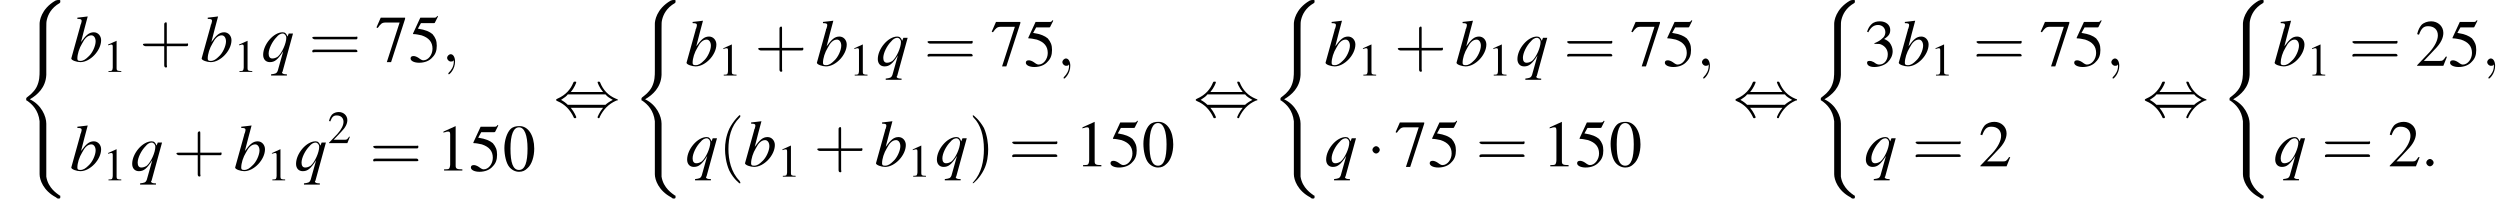 <?xml version='1.0' encoding='UTF-8'?>
<!---14.4-->
<svg version='1.1' xmlns='http://www.w3.org/2000/svg' xmlns:xlink='http://www.w3.org/1999/xlink' width='410.4pt' height='33.6pt' viewBox='60.8 80.7 410.4 33.6'>
<defs>
<use id='g20-48' xlink:href='#g8-48'/>
<use id='g20-49' xlink:href='#g8-49'/>
<use id='g20-50' xlink:href='#g8-50'/>
<use id='g20-51' xlink:href='#g8-51'/>
<use id='g20-53' xlink:href='#g8-53'/>
<use id='g20-55' xlink:href='#g8-55'/>
<use id='g21-40' xlink:href='#g17-40' transform='scale(1.4)'/>
<use id='g21-41' xlink:href='#g17-41' transform='scale(1.4)'/>
<use id='g21-43' xlink:href='#g17-43' transform='scale(1.4)'/>
<use id='g21-61' xlink:href='#g17-61' transform='scale(1.4)'/>
<path id='g17-40' d='M2.6 1.9C2.6 1.9 2.6 1.9 2.5 1.7C1.5 .7 1.2-.8 1.2-2C1.2-3.4 1.5-4.7 2.5-5.7C2.6-5.8 2.6-5.9 2.6-5.9C2.6-5.9 2.6-6 2.5-6C2.5-6 1.8-5.4 1.3-4.4C.9-3.5 .8-2.7 .8-2C.8-1.4 .9-.4 1.3 .5C1.8 1.5 2.5 2 2.5 2C2.6 2 2.6 2 2.6 1.9Z'/>
<path id='g17-41' d='M2.3-2C2.3-2.6 2.2-3.6 1.8-4.5C1.3-5.4 .6-6 .5-6C.5-6 .5-5.9 .5-5.9C.5-5.9 .5-5.8 .6-5.7C1.4-4.9 1.8-3.6 1.8-2C1.8-.6 1.5 .8 .6 1.8C.5 1.9 .5 1.9 .5 1.9C.5 2 .5 2 .5 2C.6 2 1.3 1.4 1.8 .4C2.2-.4 2.3-1.3 2.3-2Z'/>
<path id='g17-43' d='M3.2-1.8H5.5C5.6-1.8 5.7-1.8 5.7-2S5.6-2.1 5.5-2.1H3.2V-4.4C3.2-4.5 3.2-4.6 3.1-4.6S2.9-4.5 2.9-4.4V-2.1H.7C.6-2.1 .4-2.1 .4-2S.6-1.8 .7-1.8H2.9V.4C2.9 .5 2.9 .7 3.1 .7S3.2 .5 3.2 .4V-1.8Z'/>
<path id='g17-61' d='M5.5-2.6C5.6-2.6 5.7-2.6 5.7-2.8S5.6-2.9 5.5-2.9H.7C.6-2.9 .4-2.9 .4-2.8S.6-2.6 .7-2.6H5.5ZM5.5-1.1C5.6-1.1 5.7-1.1 5.7-1.2S5.6-1.4 5.5-1.4H.7C.6-1.4 .4-1.4 .4-1.2S.6-1.1 .7-1.1H5.5Z'/>
<use id='g16-49' xlink:href='#g8-49' transform='scale(.7)'/>
<use id='g16-50' xlink:href='#g8-50' transform='scale(.7)'/>
<path id='g8-48' d='M2.8-7.3C2.2-7.3 1.7-7.2 1.3-6.8C.7-6.2 .3-4.9 .3-3.7C.3-2.5 .6-1.2 1.1-.6C1.5-.1 2.1 .2 2.7 .2C3.3 .2 3.7 0 4.1-.4C4.8-1 5.2-2.3 5.2-3.6C5.2-5.8 4.2-7.3 2.8-7.3ZM2.7-7.1C3.6-7.1 4.1-5.8 4.1-3.6S3.7-.1 2.7-.1S1.3-1.3 1.3-3.6C1.3-5.9 1.8-7.1 2.7-7.1Z'/>
<path id='g8-49' d='M3.2-7.3L1.2-6.4V-6.2C1.3-6.3 1.5-6.3 1.5-6.3C1.7-6.4 1.9-6.4 2-6.4C2.2-6.4 2.3-6.3 2.3-5.9V-1C2.3-.7 2.2-.4 2.1-.3C1.9-.2 1.7-.2 1.3-.2V0H4.3V-.2C3.4-.2 3.2-.3 3.2-.8V-7.3L3.2-7.3Z'/>
<path id='g8-50' d='M5.2-1.5L5-1.5C4.6-.9 4.5-.8 4-.8H1.4L3.2-2.7C4.2-3.7 4.6-4.6 4.6-5.4C4.6-6.5 3.7-7.3 2.6-7.3C2-7.3 1.4-7.1 1-6.7C.7-6.3 .5-6 .3-5.2L.6-5.1C1-6.2 1.4-6.5 2.1-6.5C3.1-6.5 3.7-5.9 3.7-5C3.7-4.2 3.2-3.2 2.3-2.2L.3-.1V0H4.6L5.2-1.5Z'/>
<path id='g8-51' d='M1.7-3.6C2.3-3.6 2.6-3.6 2.8-3.5C3.5-3.2 3.9-2.6 3.9-1.9C3.9-.9 3.3-.2 2.5-.2C2.2-.2 2-.3 1.6-.6C1.2-.8 1.1-.8 .9-.8C.6-.8 .5-.7 .5-.5C.5-.1 .9 .2 1.7 .2C2.5 .2 3.4-.1 3.9-.6S4.7-1.7 4.7-2.4C4.7-2.9 4.5-3.4 4.2-3.8C4-4 3.8-4.2 3.3-4.4C4.1-4.9 4.3-5.3 4.3-5.9C4.3-6.7 3.6-7.3 2.6-7.3C2.1-7.3 1.6-7.2 1.2-6.8C.9-6.5 .7-6.2 .5-5.6L.7-5.5C1.1-6.3 1.6-6.7 2.3-6.7C3-6.7 3.5-6.2 3.5-5.5C3.5-5.1 3.3-4.7 3-4.5C2.7-4.2 2.4-4 1.7-3.7V-3.6Z'/>
<path id='g8-53' d='M2-6.3H4.1C4.3-6.3 4.3-6.4 4.3-6.4L4.8-7.4L4.7-7.5C4.5-7.2 4.4-7.2 4.2-7.2H1.9L.7-4.6C.7-4.6 .7-4.6 .7-4.6C.7-4.5 .7-4.5 .8-4.5C1.2-4.5 1.6-4.4 2.1-4.3C3.3-3.9 3.9-3.2 3.9-2.1C3.9-1.1 3.2-.2 2.4-.2C2.2-.2 2-.3 1.6-.6C1.3-.8 1-.9 .8-.9C.5-.9 .3-.8 .3-.5C.3-.1 .9 .2 1.7 .2C2.6 .2 3.4-.1 3.9-.7C4.4-1.2 4.6-1.8 4.6-2.6C4.6-3.4 4.4-3.9 3.9-4.5C3.4-4.9 2.8-5.2 1.5-5.4L2-6.3Z'/>
<path id='g8-55' d='M4.9-7.2H.9L.2-5.6L.4-5.5C.9-6.2 1.1-6.4 1.7-6.4H4L1.9 .1H2.6L4.9-7V-7.2Z'/>
<path id='g13-98' d='M1.2-7C1.8-7 1.9-6.9 1.9-6.7C1.9-6.6 1.9-6.5 1.8-6.2C1.8-6.2 1.8-6.1 1.7-6L1.7-5.9L.2-.5V-.5C.2-.2 1.1 .1 1.7 .1C3.3 .1 5.1-1.8 5.1-3.5C5.1-4.2 4.6-4.8 3.9-4.8C3.1-4.8 2.6-4.3 1.8-3.2C2.3-5.2 2.4-5.5 2.9-7.4L2.9-7.4C2.3-7.3 1.9-7.3 1.2-7.2V-7ZM3.5-4.3C3.9-4.3 4.2-3.9 4.2-3.3C4.2-2.6 3.7-1.4 3-.8C2.6-.4 2.2-.1 1.7-.1C1.3-.1 1.2-.2 1.2-.5C1.2-1.2 1.5-2.2 2-3C2.4-3.8 2.9-4.3 3.5-4.3Z'/>
<path id='g13-113' d='M4.2 2.1H4.1C3.7 2.1 3.4 2 3.4 1.8C3.4 1.7 3.5 1.7 3.5 1.6L5.2-4.6H4.5L4.3-4.1C4.1-4.6 3.9-4.8 3.5-4.8C2-4.8 .3-2.8 .3-1.1C.3-.4 .7 .1 1.4 .1C2.2 .1 2.7-.3 3.6-1.7L2.7 1.5C2.5 2 2.3 2 1.6 2.1V2.3H4.2V2.1ZM3.5-4.6C3.8-4.6 4.1-4.3 4.1-3.9C4.1-3 3.4-1.4 2.7-.8C2.4-.6 2.1-.5 1.8-.5C1.4-.5 1.2-.8 1.2-1.3C1.2-2.1 1.8-3.3 2.5-4C2.8-4.4 3.2-4.6 3.5-4.6Z'/>
<path id='g1-40' d='M4.9 19.9C4.9 18.7 4.1 16.8 2.2 15.9C3.4 15.2 4.8 14 4.9 11.9L4.9 11.9V4.3C4.9 3.4 4.9 3.2 5 2.8C5.2 2 5.7 .9 7.1 .1C7.2 0 7.2 0 7.2-.2C7.2-.4 7.2-.4 6.9-.4C6.7-.4 6.7-.4 6.4-.3C4 1.1 3.8 3.1 3.8 3.5V11.2C3.8 12 3.8 12.9 3.3 13.9C2.8 14.8 2.2 15.2 1.7 15.6C1.6 15.7 1.6 15.7 1.6 15.9C1.6 16.1 1.6 16.1 1.7 16.1C2.6 16.7 3.6 17.7 3.8 19.5C3.8 19.7 3.8 19.7 3.8 19.9V28.2C3.8 29.1 4.4 30.9 6.5 32C6.7 32.2 6.8 32.2 6.9 32.2C7.2 32.2 7.2 32.1 7.2 31.9C7.2 31.7 7.2 31.7 7.1 31.7C6.7 31.4 5.2 30.5 4.9 28.6C4.9 28.4 4.9 28.3 4.9 28.2V19.9Z'/>
<path id='g12-58' d='M2.1-.6C2.1-.9 1.8-1.2 1.5-1.2S.9-.9 .9-.6S1.2 0 1.5 0S2.1-.3 2.1-.6Z'/>
<path id='g12-59' d='M2.2 0C2.2-.7 1.9-1.2 1.5-1.2C1.2-1.2 .9-.9 .9-.6C.9-.3 1.2 0 1.5 0C1.6 0 1.8 0 1.9-.1C1.9-.2 1.9-.2 1.9-.2S2-.2 2 0C2 .8 1.6 1.4 1.2 1.8C1.1 1.9 1.1 1.9 1.1 2C1.1 2.1 1.2 2.1 1.2 2.1C1.3 2.1 2.2 1.3 2.2 0Z'/>
<path id='g6-0' d='M7.2-2.5C7.3-2.5 7.5-2.5 7.5-2.7S7.3-2.9 7.2-2.9H1.3C1.1-2.9 .9-2.9 .9-2.7S1.1-2.5 1.3-2.5H7.2Z'/>
<path id='g6-1' d='M2.1-2.7C2.1-3 1.8-3.3 1.5-3.3S.9-3 .9-2.7S1.2-2.1 1.5-2.1S2.1-2.4 2.1-2.7Z'/>
<path id='g6-44' d='M2.8-4C3.4-4.7 3.7-5.5 3.7-5.6C3.7-5.7 3.6-5.7 3.5-5.7C3.3-5.7 3.3-5.7 3.2-5.5C2.8-4.5 2-3.5 .6-2.9C.4-2.8 .4-2.8 .4-2.7C.4-2.7 .4-2.7 .4-2.7C.4-2.6 .4-2.6 .6-2.5C1.8-2 2.7-1.1 3.3 .2C3.3 .3 3.4 .3 3.5 .3C3.6 .3 3.7 .3 3.7 .1C3.7 .1 3.4-.7 2.8-1.4H8.1C7.5-.7 7.2 .1 7.2 .1C7.2 .3 7.3 .3 7.4 .3C7.5 .3 7.5 .3 7.6 0C8.1-1 8.9-2 10.3-2.6C10.5-2.6 10.5-2.6 10.5-2.7C10.5-2.7 10.5-2.8 10.5-2.8C10.5-2.8 10.4-2.8 10.2-2.9C9-3.4 8.1-4.3 7.6-5.6C7.5-5.7 7.5-5.7 7.4-5.7C7.3-5.7 7.2-5.7 7.2-5.6C7.2-5.5 7.5-4.7 8.1-4H2.8ZM2.3-1.9C2-2.2 1.6-2.5 1.2-2.7C1.8-3.1 2.1-3.3 2.3-3.6H8.5C8.8-3.2 9.2-3 9.7-2.7C9.1-2.4 8.7-2.1 8.5-1.9H2.3Z'/>
</defs>
<g id='page1'>

<use x='63.5' y='81.1' xlink:href='#g1-40'/>
<use x='72.3' y='90.8' xlink:href='#g13-98'/>
<use x='77.7' y='92.5' xlink:href='#g16-49'/>
<use x='83.7' y='90.8' xlink:href='#g21-43'/>
<use x='93.7' y='90.8' xlink:href='#g13-98'/>
<use x='99.2' y='92.5' xlink:href='#g16-49'/>
<use x='103.7' y='90.8' xlink:href='#g13-113'/>
<use x='111.5' y='90.8' xlink:href='#g21-61'/>
<use x='122.4' y='90.8' xlink:href='#g20-55'/>
<use x='127.9' y='90.8' xlink:href='#g20-53'/>
<use x='133.3' y='90.8' xlink:href='#g12-59'/>
<use x='72.3' y='108.7' xlink:href='#g13-98'/>
<use x='77.7' y='110.3' xlink:href='#g16-49'/>
<use x='82.2' y='108.7' xlink:href='#g13-113'/>
<use x='89.2' y='108.7' xlink:href='#g21-43'/>
<use x='99.2' y='108.7' xlink:href='#g13-98'/>
<use x='104.6' y='110.3' xlink:href='#g16-49'/>
<use x='109.1' y='108.7' xlink:href='#g13-113'/>
<use x='114.6' y='104.2' xlink:href='#g16-50'/>
<use x='121.5' y='108.7' xlink:href='#g21-61'/>
<use x='132.4' y='108.7' xlink:href='#g20-49'/>
<use x='137.8' y='108.7' xlink:href='#g20-53'/>
<use x='143.3' y='108.7' xlink:href='#g20-48'/>
<use x='151.7' y='99.8' xlink:href='#g6-44'/>
<use x='164.5' y='81.1' xlink:href='#g1-40'/>
<use x='173.3' y='91.5' xlink:href='#g13-98'/>
<use x='178.7' y='93.1' xlink:href='#g16-49'/>
<use x='184.7' y='91.5' xlink:href='#g21-43'/>
<use x='194.7' y='91.5' xlink:href='#g13-98'/>
<use x='200.2' y='93.1' xlink:href='#g16-49'/>
<use x='204.6' y='91.5' xlink:href='#g13-113'/>
<use x='212.5' y='91.5' xlink:href='#g21-61'/>
<use x='223.4' y='91.5' xlink:href='#g20-55'/>
<use x='228.9' y='91.5' xlink:href='#g20-53'/>
<use x='234.3' y='91.5' xlink:href='#g12-59'/>
<use x='173.3' y='108' xlink:href='#g13-113'/>
<use x='178.7' y='108' xlink:href='#g21-40'/>
<use x='182.9' y='108' xlink:href='#g13-98'/>
<use x='188.4' y='109.7' xlink:href='#g16-49'/>
<use x='194.4' y='108' xlink:href='#g21-43'/>
<use x='204.4' y='108' xlink:href='#g13-98'/>
<use x='209.8' y='109.7' xlink:href='#g16-49'/>
<use x='214.3' y='108' xlink:href='#g13-113'/>
<use x='219.8' y='108' xlink:href='#g21-41'/>
<use x='226.4' y='108' xlink:href='#g21-61'/>
<use x='237.3' y='108' xlink:href='#g20-49'/>
<use x='242.8' y='108' xlink:href='#g20-53'/>
<use x='248.2' y='108' xlink:href='#g20-48'/>
<use x='256.7' y='99.8' xlink:href='#g6-44'/>
<use x='269.4' y='81.1' xlink:href='#g1-40'/>
<use x='278.2' y='91.5' xlink:href='#g13-98'/>
<use x='283.7' y='93.1' xlink:href='#g16-49'/>
<use x='289.7' y='91.5' xlink:href='#g21-43'/>
<use x='299.7' y='91.5' xlink:href='#g13-98'/>
<use x='305.1' y='93.1' xlink:href='#g16-49'/>
<use x='309.6' y='91.5' xlink:href='#g13-113'/>
<use x='317.5' y='91.5' xlink:href='#g21-61'/>
<use x='328.4' y='91.5' xlink:href='#g20-55'/>
<use x='333.8' y='91.5' xlink:href='#g20-53'/>
<use x='339.3' y='91.5' xlink:href='#g12-59'/>
<use x='278.2' y='108' xlink:href='#g13-113'/>
<use x='285.2' y='108' xlink:href='#g6-1'/>
<use x='289.7' y='108' xlink:href='#g20-55'/>
<use x='295.2' y='108' xlink:href='#g20-53'/>
<use x='303.1' y='108' xlink:href='#g21-61'/>
<use x='314' y='108' xlink:href='#g20-49'/>
<use x='319.4' y='108' xlink:href='#g20-53'/>
<use x='324.9' y='108' xlink:href='#g20-48'/>
<use x='345.3' y='99.8' xlink:href='#g6-44'/>
<use x='358.1' y='81.1' xlink:href='#g1-40'/>
<use x='366.8' y='91.5' xlink:href='#g20-51'/>
<use x='372.3' y='91.5' xlink:href='#g13-98'/>
<use x='377.7' y='93.1' xlink:href='#g16-49'/>
<use x='384.7' y='91.5' xlink:href='#g21-61'/>
<use x='395.6' y='91.5' xlink:href='#g20-55'/>
<use x='401' y='91.5' xlink:href='#g20-53'/>
<use x='406.5' y='91.5' xlink:href='#g12-59'/>
<use x='366.8' y='108' xlink:href='#g13-113'/>
<use x='374.7' y='108' xlink:href='#g21-61'/>
<use x='385.6' y='108' xlink:href='#g20-50'/>
<use x='412.5' y='99.8' xlink:href='#g6-44'/>
<use x='425.2' y='81.1' xlink:href='#g1-40'/>
<use x='434' y='91.5' xlink:href='#g13-98'/>
<use x='439.5' y='93.1' xlink:href='#g16-49'/>
<use x='446.4' y='91.5' xlink:href='#g21-61'/>
<use x='457.3' y='91.5' xlink:href='#g20-50'/>
<use x='462.7' y='91.5' xlink:href='#g20-53'/>
<use x='468.2' y='91.5' xlink:href='#g12-59'/>
<use x='434' y='108' xlink:href='#g13-113'/>
<use x='441.9' y='108' xlink:href='#g21-61'/>
<use x='452.8' y='108' xlink:href='#g20-50'/>
<use x='458.2' y='108' xlink:href='#g12-58'/>
</g>
</svg>